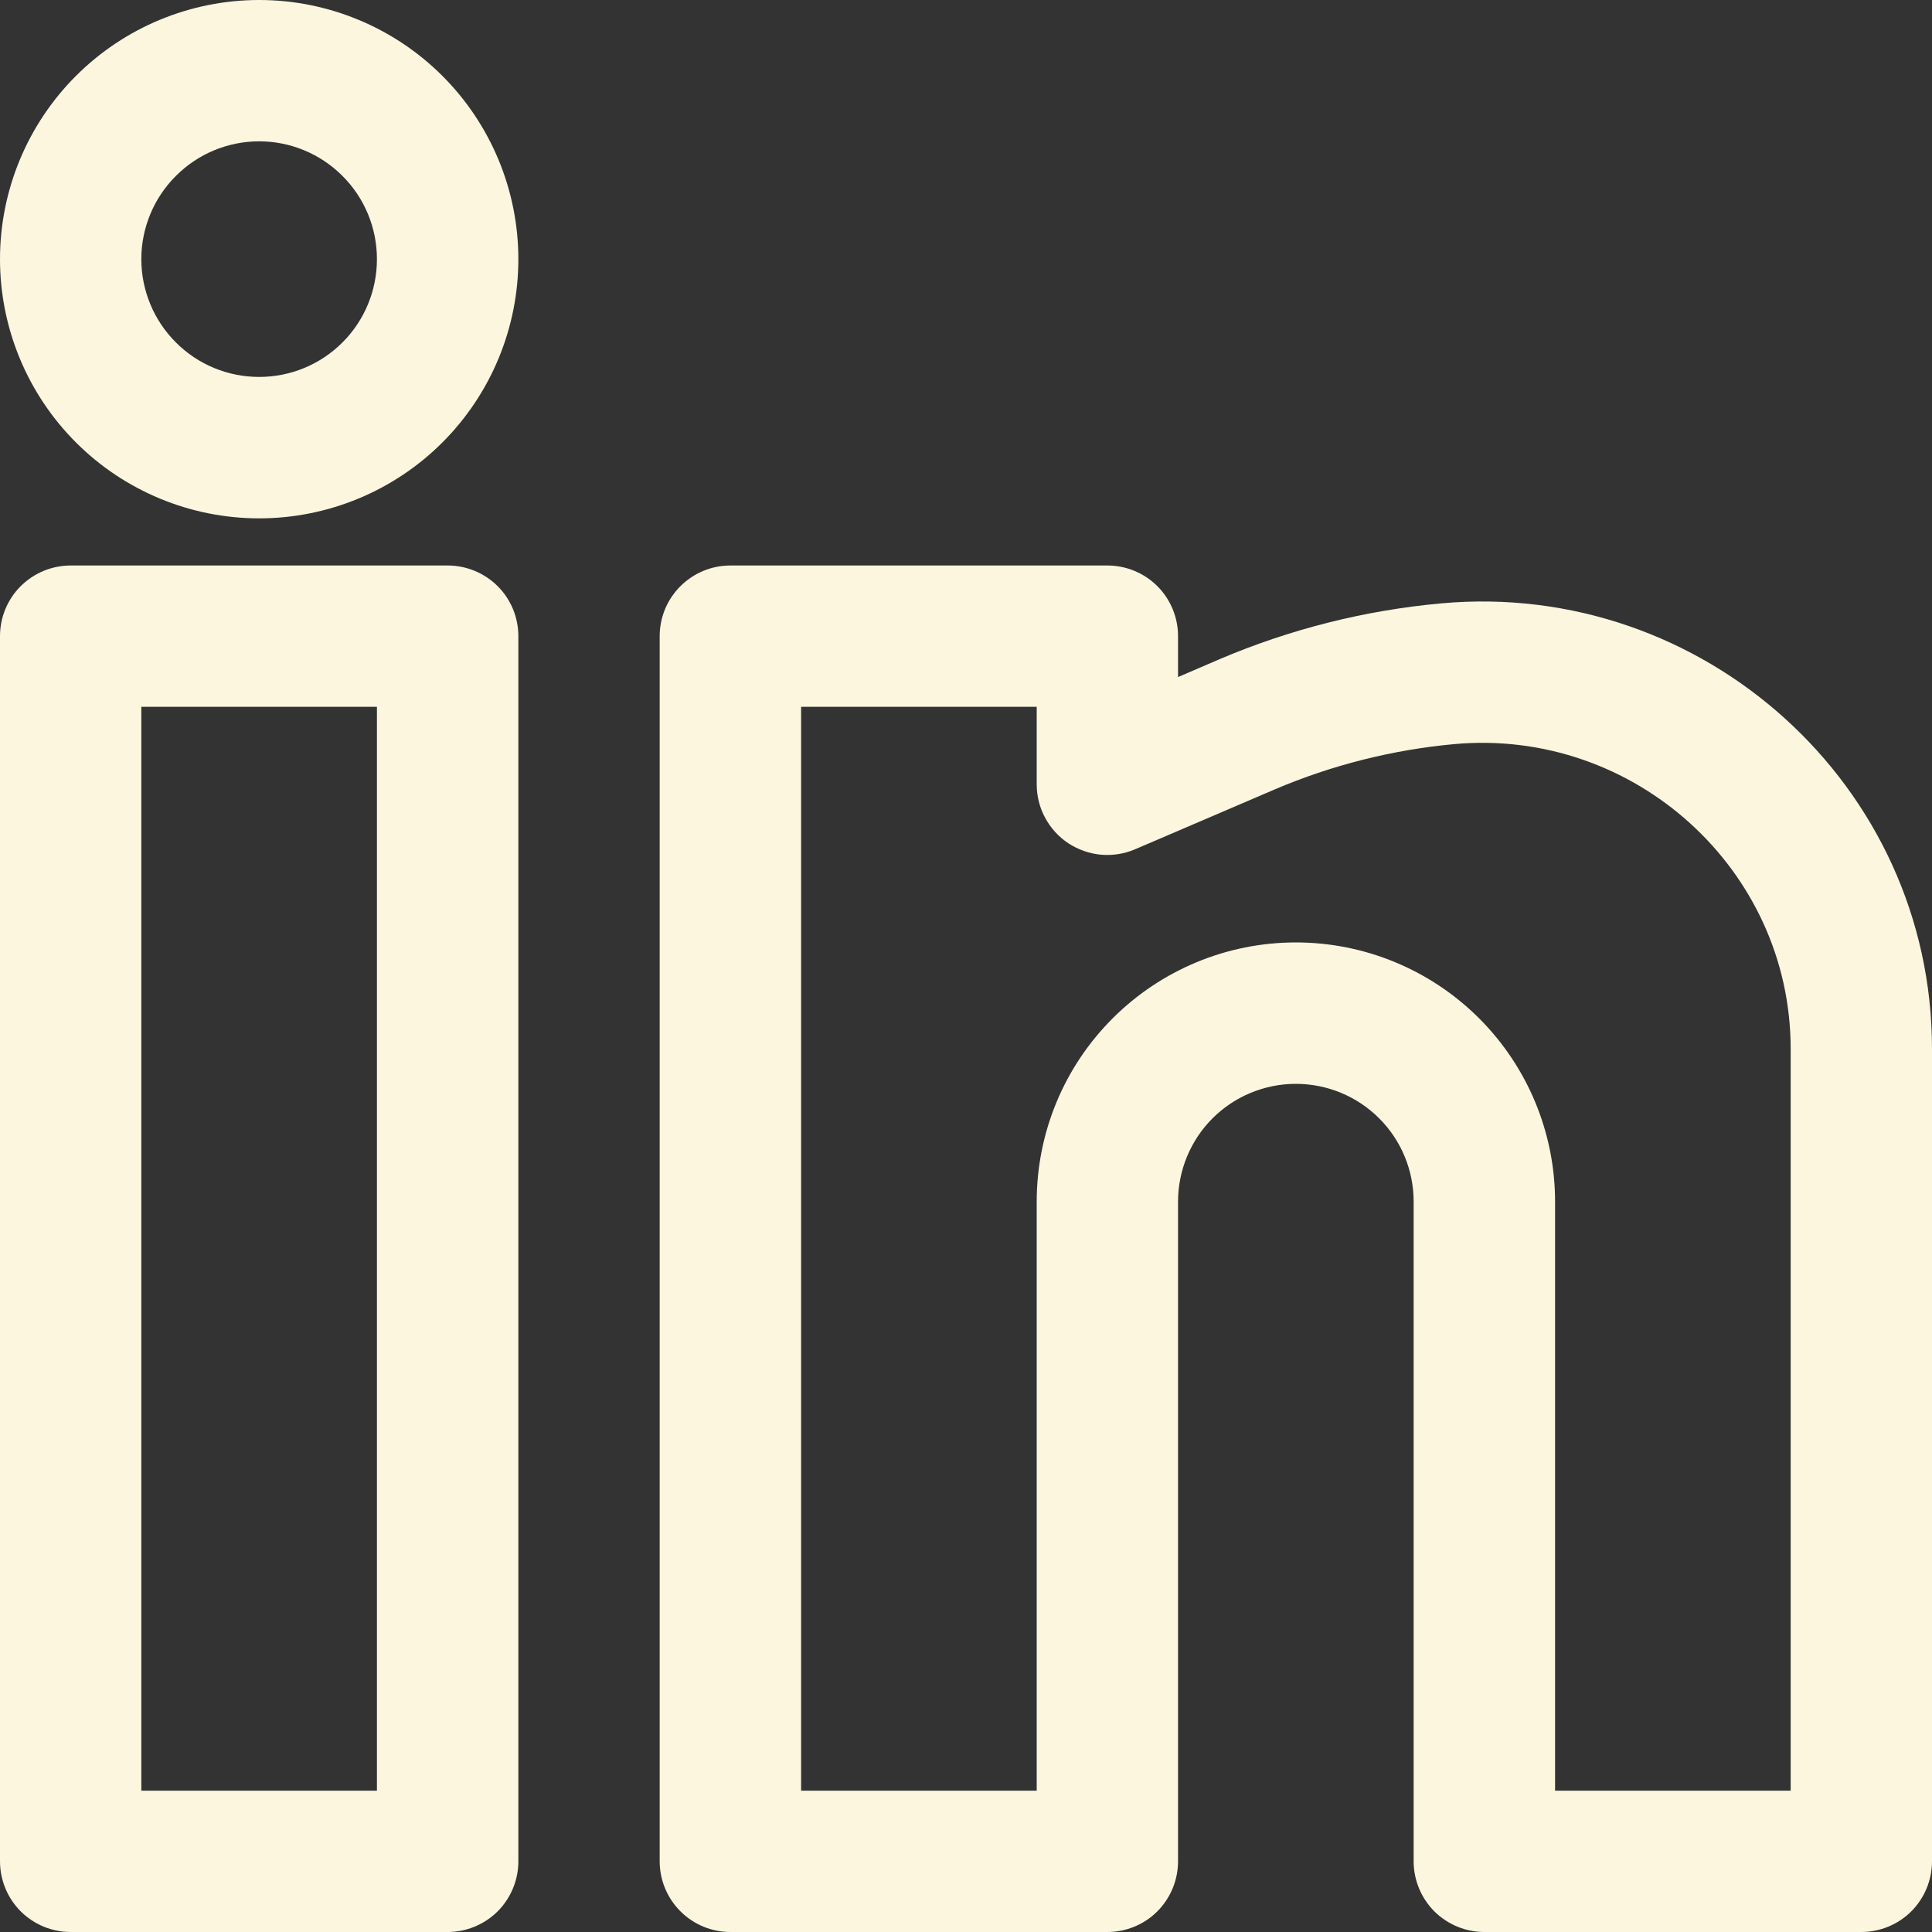 <svg width="20" height="20" viewBox="0 0 20 20" fill="none" xmlns="http://www.w3.org/2000/svg">
<rect x="0" y="0" width="20" height="20" fill="#333333" stroke="none"/>
<path fill-rule="evenodd" clip-rule="evenodd" d="M2.683 0C1.971 0 1.289 0.283 0.786 0.786C0.283 1.289 0 1.971 0 2.683C0 3.394 0.283 4.077 0.786 4.58C1.289 5.083 1.971 5.366 2.683 5.366C3.394 5.366 4.077 5.083 4.58 4.58C5.083 4.077 5.366 3.394 5.366 2.683C5.366 1.971 5.083 1.289 4.58 0.786C4.077 0.283 3.394 0 2.683 0ZM1.463 2.683C1.463 2.359 1.592 2.049 1.821 1.821C2.049 1.592 2.359 1.463 2.683 1.463C3.006 1.463 3.317 1.592 3.545 1.821C3.774 2.049 3.902 2.359 3.902 2.683C3.902 3.006 3.774 3.317 3.545 3.545C3.317 3.774 3.006 3.902 2.683 3.902C2.359 3.902 2.049 3.774 1.821 3.545C1.592 3.317 1.463 3.006 1.463 2.683ZM0 6.585C0 6.391 0.077 6.205 0.214 6.068C0.352 5.931 0.538 5.854 0.732 5.854H4.634C4.828 5.854 5.014 5.931 5.152 6.068C5.289 6.205 5.366 6.391 5.366 6.585V19.268C5.366 19.462 5.289 19.648 5.152 19.786C5.014 19.923 4.828 20 4.634 20H0.732C0.538 20 0.352 19.923 0.214 19.786C0.077 19.648 0 19.462 0 19.268V6.585ZM1.463 7.317V18.537H3.902V7.317H1.463ZM6.829 6.585C6.829 6.391 6.906 6.205 7.044 6.068C7.181 5.931 7.367 5.854 7.561 5.854H11.463C11.658 5.854 11.844 5.931 11.981 6.068C12.118 6.205 12.195 6.391 12.195 6.585V7.009L12.62 6.826C13.351 6.514 14.127 6.318 14.92 6.246C17.627 6 20 8.127 20 10.858V19.268C20 19.462 19.923 19.648 19.786 19.786C19.648 19.923 19.462 20 19.268 20H15.366C15.172 20 14.986 19.923 14.848 19.786C14.711 19.648 14.634 19.462 14.634 19.268V12.439C14.634 12.116 14.506 11.805 14.277 11.577C14.048 11.348 13.738 11.22 13.415 11.22C13.091 11.22 12.781 11.348 12.552 11.577C12.324 11.805 12.195 12.116 12.195 12.439V19.268C12.195 19.462 12.118 19.648 11.981 19.786C11.844 19.923 11.658 20 11.463 20H7.561C7.367 20 7.181 19.923 7.044 19.786C6.906 19.648 6.829 19.462 6.829 19.268V6.585ZM8.293 7.317V18.537H10.732V12.439C10.732 11.727 11.014 11.045 11.518 10.542C12.021 10.039 12.703 9.756 13.415 9.756C14.126 9.756 14.809 10.039 15.312 10.542C15.815 11.045 16.098 11.727 16.098 12.439V18.537H18.537V10.858C18.537 9.001 16.916 7.534 15.054 7.703C14.414 7.762 13.787 7.92 13.196 8.172L11.752 8.791C11.641 8.839 11.519 8.858 11.399 8.848C11.278 8.837 11.162 8.796 11.06 8.73C10.959 8.663 10.876 8.572 10.819 8.465C10.761 8.359 10.732 8.239 10.732 8.118V7.317H8.293Z" fill="#FCF6DF"/>
</svg>
